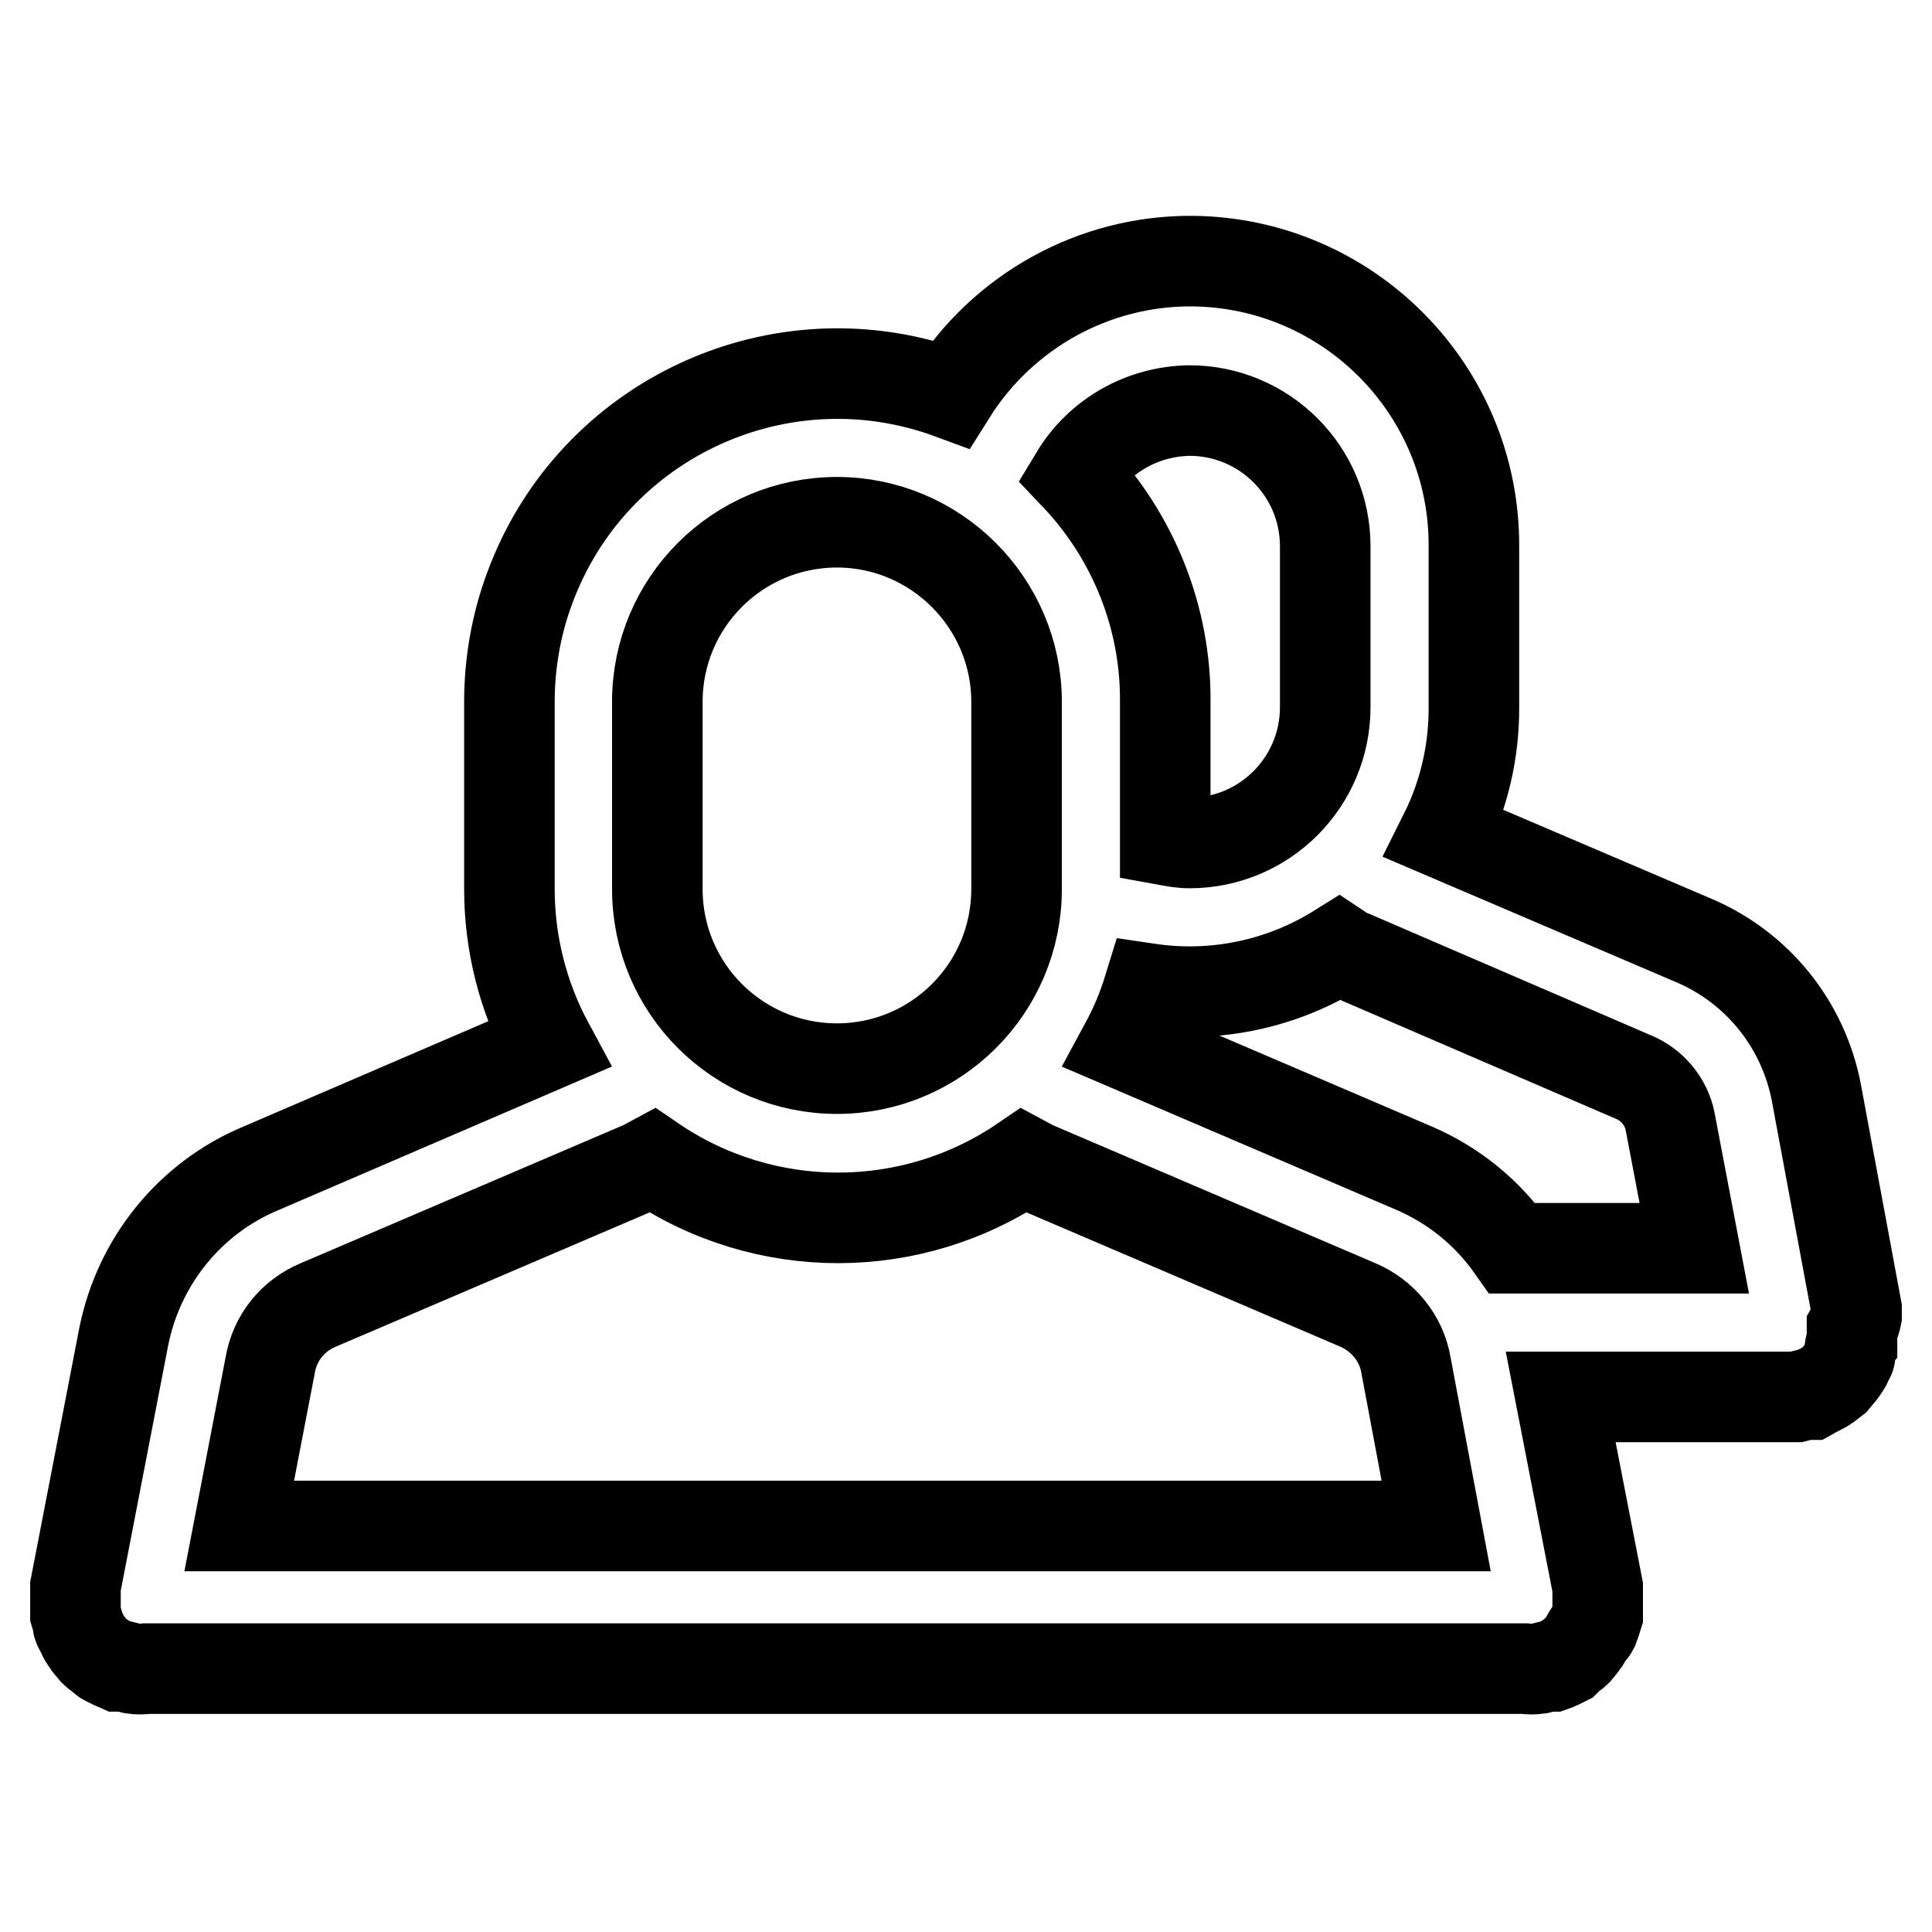 <?xml version="1.0" encoding="utf-8"?>
<!-- Svg Vector Icons : http://www.onlinewebfonts.com/icon -->
<!DOCTYPE svg PUBLIC "-//W3C//DTD SVG 1.1//EN" "http://www.w3.org/Graphics/SVG/1.1/DTD/svg11.dtd">
<svg version="1.1" xmlns="http://www.w3.org/2000/svg" xmlns:xlink="http://www.w3.org/1999/xlink" x="0px" y="0px" viewBox="0 0 256 256" enable-background="new 0 0 256 256" xml:space="preserve">
<g> <path stroke-width="12" fill-opacity="0" stroke="#000000"  d="M246,174.4c0-0.3,0-0.7,0-1l-5.3-28.5c-1.7-9.1-7.8-16.7-16.3-20.3l-33-14.1c2.6-5.2,3.9-10.9,3.9-16.6 V72.4c0.1-20.7-16.6-37.6-37.3-37.8c-13-0.1-25.1,6.6-32,17.6c-22.5-8.3-47.5,3.2-55.8,25.7c-1.8,4.8-2.7,10-2.7,15.1v24.8 c0,7.2,1.8,14.3,5.2,20.6l-38.1,16.4c-9.4,3.9-16.2,12.3-18.2,22.3L10,210.2c0,0.3,0,0.6,0,0.9c0,0.3,0,0.6,0,0.9 c0,0.4,0,0.9,0,1.3c0,0.2,0,0.4,0,0.6l0.3,1c0,0.3,0,0.5,0.2,0.8c0.1,0.3,0.3,0.5,0.4,0.8c0.1,0.3,0.3,0.6,0.5,0.9 c0.2,0.3,0.4,0.6,0.6,0.8l0.5,0.6c0.3,0.3,0.6,0.5,0.9,0.7c0.2,0.2,0.4,0.4,0.6,0.5l0.8,0.4l0.9,0.4h0.7l1.2,0.3 c0.6,0.1,1.2,0.1,1.8,0H202c0.6,0.1,1.2,0.1,1.9,0l1.2-0.3h0.7c0.3-0.1,0.6-0.3,0.9-0.4l0.8-0.4l0.5-0.5c0.3-0.2,0.7-0.5,0.9-0.7 l0.5-0.6c0,0,0.4-0.5,0.6-0.8c0.2-0.3,0.3-0.6,0.5-0.9c0.2-0.2,0.5-0.5,0.6-0.7c0.1-0.3,0.2-0.5,0.3-0.8c0.1-0.3,0.2-0.7,0.3-1 v-0.6c0-0.4,0-0.9,0-1.3v-0.9v-0.9l-4.9-25.2h29.4c0.6,0,1.2,0,1.8,0c0.4-0.1,0.8-0.2,1.2-0.3h0.7l0.9-0.5c0.3-0.1,0.5-0.3,0.8-0.4 c0.2-0.1,0.4-0.3,0.6-0.4l0.9-0.7l0.5-0.6c0.2-0.3,0.5-0.5,0.6-0.8c0.2-0.3,0.4-0.5,0.5-0.8c0-0.3,0.3-0.5,0.4-0.8 c0.1-0.2,0-0.5,0-0.8c0-0.2,0-0.7,0.3-1.1c0-0.2,0-0.4,0-0.6c0-0.4,0-0.9,0-1.3C245.8,175.3,245.9,174.9,246,174.4z M157.6,54.4 c9.9,0,18,8,18,18v21.3c0,9.9-8,18-18,18c-1.1,0-2.1-0.2-3.2-0.4V93c0.1-11.1-4.2-21.9-11.9-30C145.7,57.7,151.4,54.5,157.6,54.4z  M87.1,93c0-13.2,10.7-23.8,23.8-23.8s23.8,10.7,23.8,23.8v24.8c0,13.2-10.7,23.8-23.8,23.8S87.1,131,87.1,117.8V93z M31.7,202.2 l4.1-21.3c0.6-3.6,3-6.6,6.4-8l43-18.4l1.3-0.7c14.8,10.1,34.3,10.1,49.1,0l1.3,0.7l43,18.4c3.3,1.4,5.8,4.4,6.4,8l4,21.3H31.7z  M200.4,165.4c-3.3-4.7-7.7-8.3-13-10.6l-38.3-16.4c1.3-2.4,2.3-4.8,3.1-7.4c8.8,1.3,17.7-0.6,25.2-5.3c0.6,0.4,1.2,0.8,1.9,1 l37.1,16c2.5,1,4.4,3.3,4.9,5.9l3.2,16.8L200.4,165.4z"/></g>
</svg>